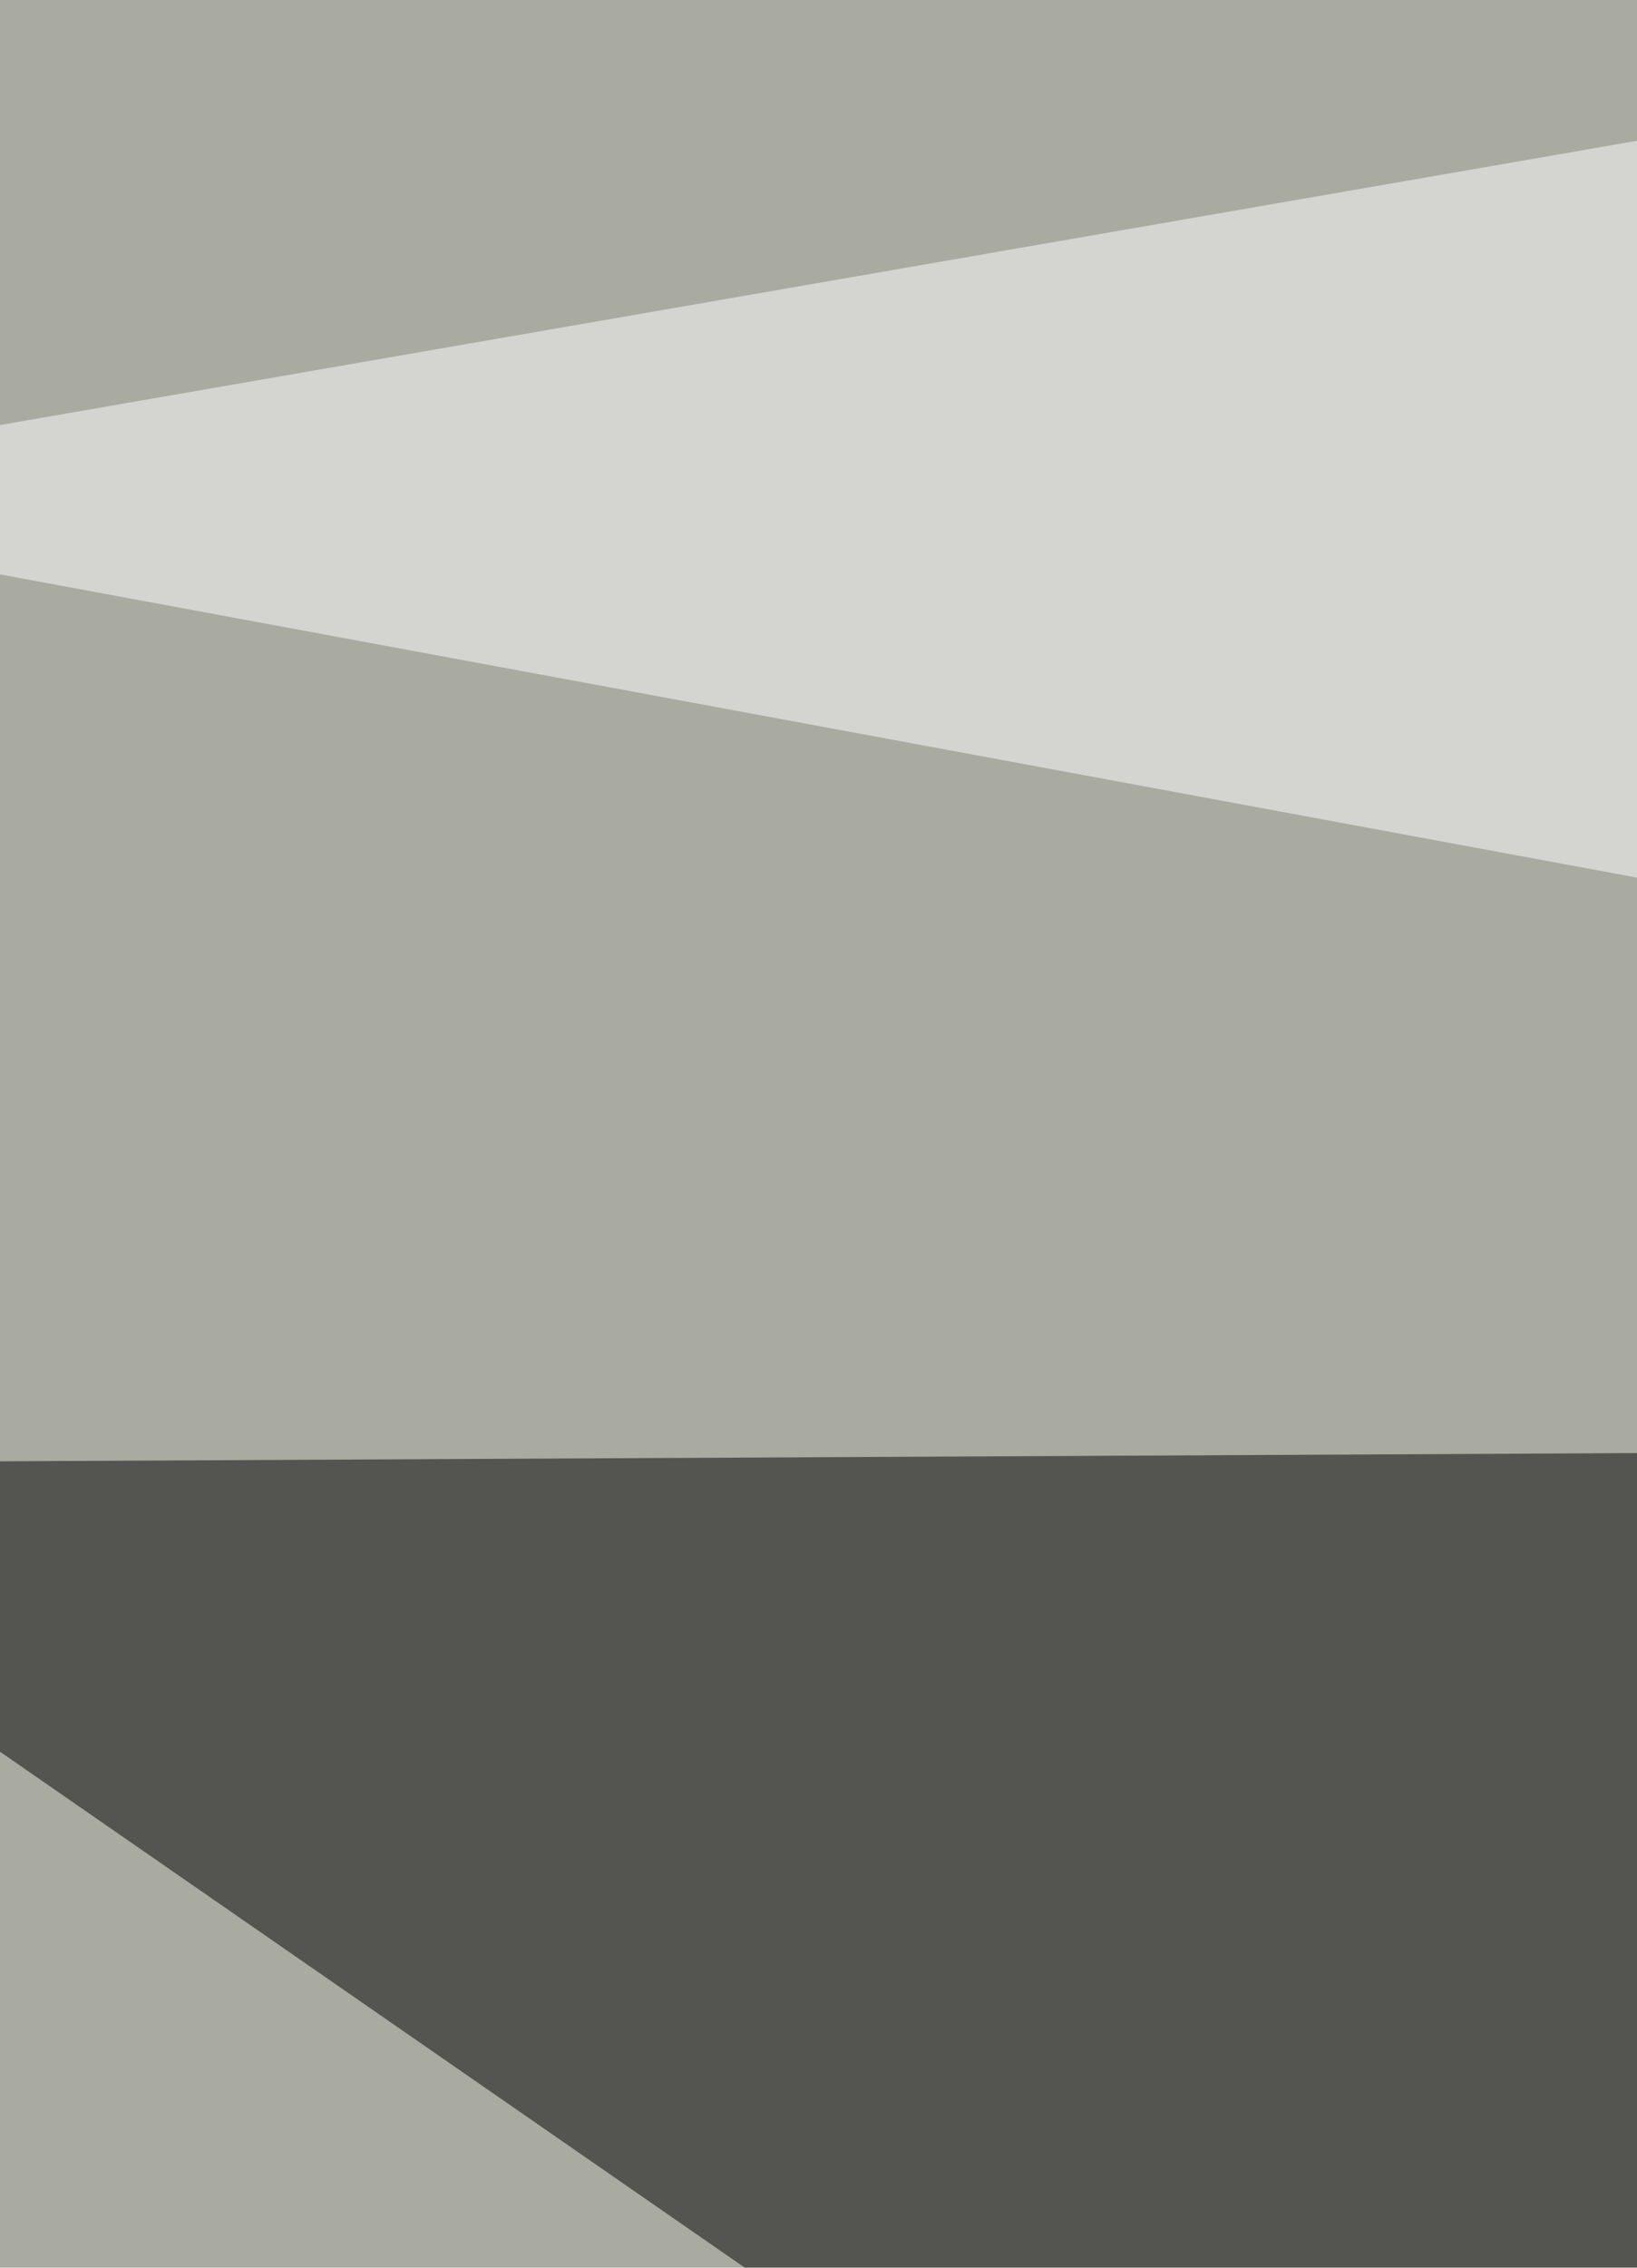 <svg xmlns="http://www.w3.org/2000/svg" width="247" height="342" ><filter id="a"><feGaussianBlur stdDeviation="55"/></filter><rect width="100%" height="100%" fill="#a9aaa0"/><g filter="url(#a)"><g fill-opacity=".5"><path d="M735.2 216.7l-798 4 790 547z"/><path fill="#fff" d="M241 573.2l-303.8 457.7 875 4zM812.2 237l-875-162 794-137.8z"/><path fill="#fff" d="M812.2 698.8l-93.2 401-781.8-251.2z"/></g></g></svg>